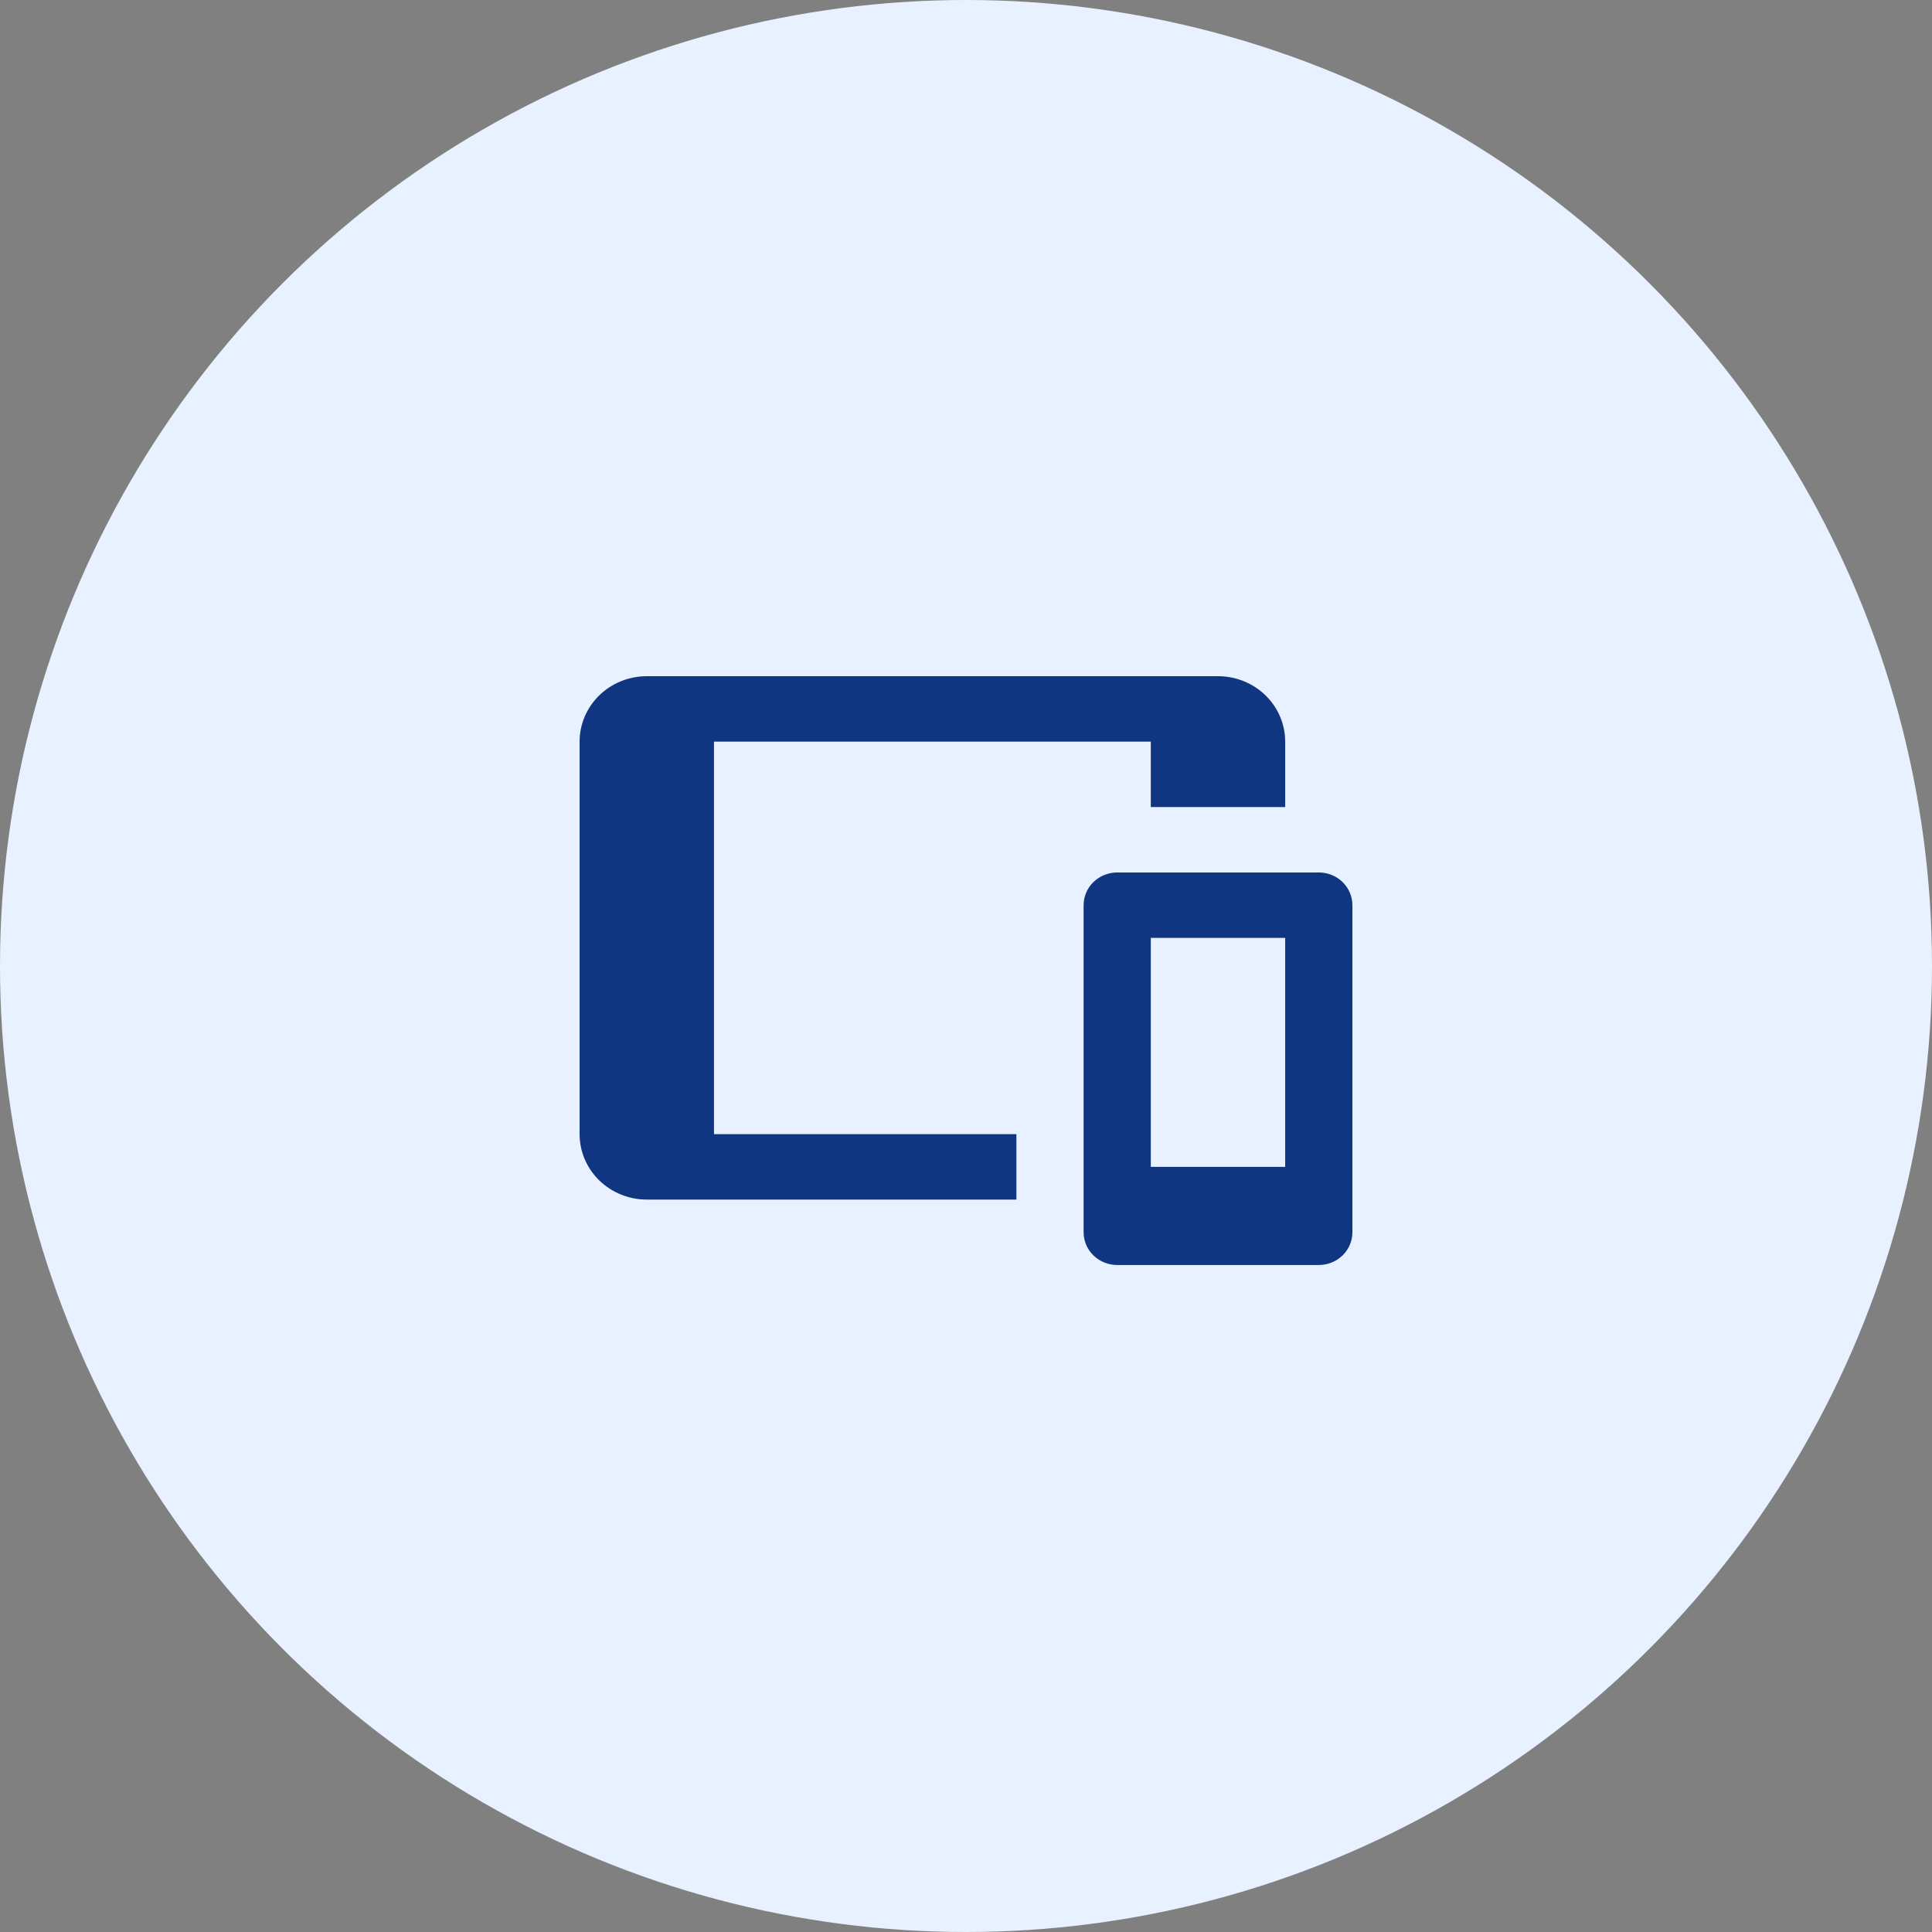 <?xml version="1.0" encoding="utf-8"?>
<svg xmlns="http://www.w3.org/2000/svg" width="80" height="80" viewBox="0 0 80 80" fill="none">
<rect x="0" y="0" width="80" height="80" fill="#808080" stroke="none"/>
<circle cx="40" cy="40" r="40" fill="#E8F1FF"/>
<path d="M26.783 28H50.435C51.173 28 51.88 28.285 52.402 28.793C52.924 29.302 53.217 29.991 53.217 30.709V33.418H47.652V30.709H29.565V46.963H42.087V49.672H26.783C26.045 49.672 25.337 49.386 24.815 48.879C24.293 48.37 24 47.681 24 46.963V30.709C24 29.991 24.293 29.302 24.815 28.793C25.337 28.285 26.045 28 26.783 28ZM46.261 36.127H54.609C54.978 36.127 55.332 36.27 55.593 36.524C55.853 36.778 56 37.122 56 37.481V51.026C56 51.386 55.853 51.73 55.593 51.984C55.332 52.238 54.978 52.381 54.609 52.381H46.261C45.892 52.381 45.538 52.238 45.277 51.984C45.016 51.73 44.87 51.386 44.87 51.026V37.481C44.87 37.122 45.016 36.778 45.277 36.524C45.538 36.27 45.892 36.127 46.261 36.127ZM47.652 38.836V48.318H53.217V38.836H47.652Z" fill="#103581"/>
</svg>
